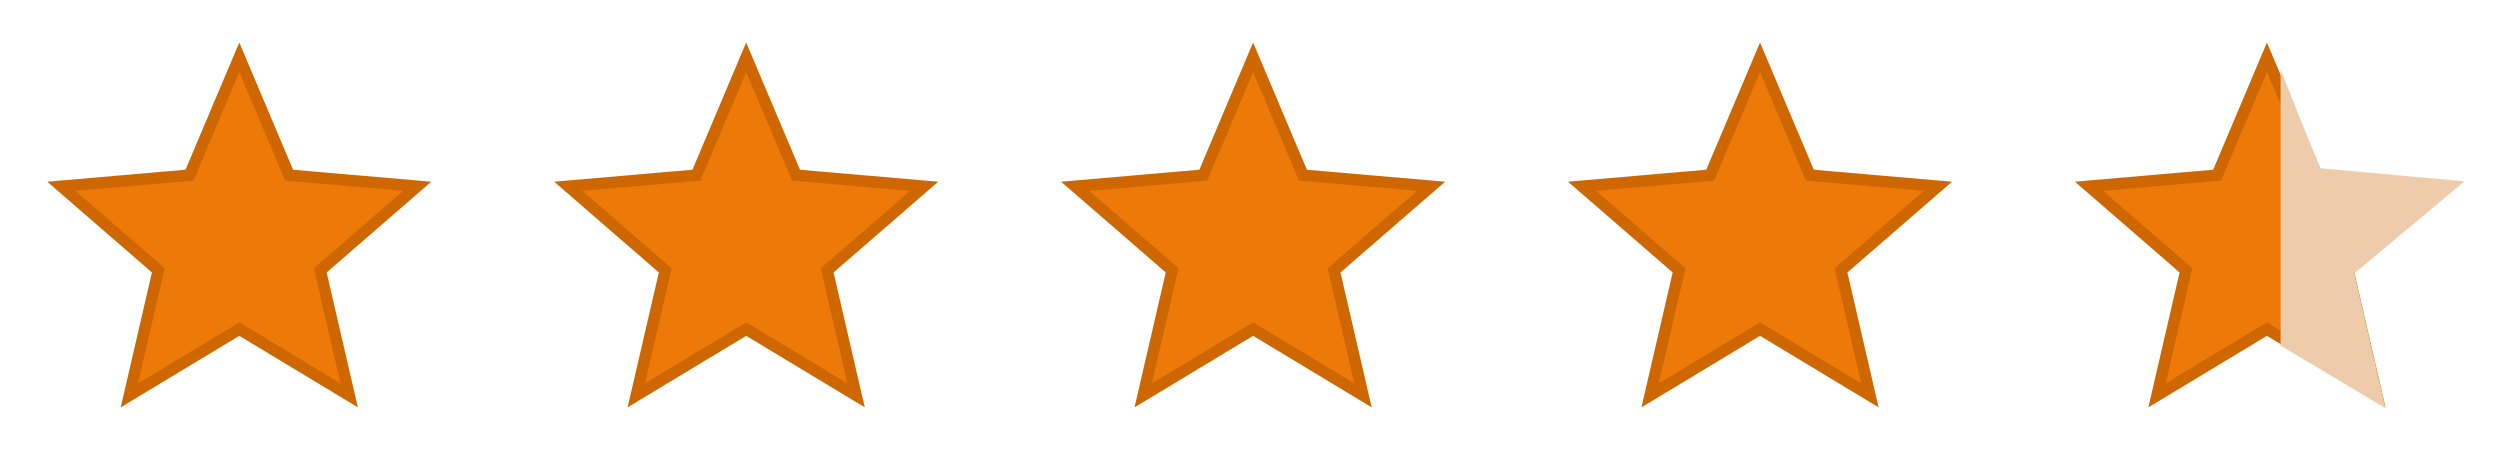 <svg width="217" height="41" viewBox="0 0 217 41" fill="none" xmlns="http://www.w3.org/2000/svg">
<path d="M24.977 14.926L25.094 15.203L25.394 15.23L36.216 16.168L28.026 23.27L27.799 23.467L27.866 23.761L30.309 34.318L21.028 28.72L20.77 28.564L20.512 28.72L11.231 34.318L13.674 23.761L13.742 23.467L5.323 16.168L16.146 15.23L16.447 15.203L16.564 14.926L20.77 4.973L24.977 14.926Z" fill="#EC7908" stroke="#CF6700"/>
<path d="M68.977 14.926L69.094 15.203L69.394 15.23L80.216 16.168L72.026 23.27L71.799 23.467L71.866 23.761L74.309 34.318L65.028 28.72L64.77 28.564L64.512 28.72L55.231 34.318L57.674 23.761L57.742 23.467L49.323 16.168L60.147 15.23L60.447 15.203L60.565 14.926L64.769 4.973L68.977 14.926Z" fill="#EC7908" stroke="#CF6700"/>
<path d="M112.977 14.926L113.094 15.203L113.394 15.23L124.216 16.168L116.026 23.27L115.799 23.467L115.866 23.761L118.308 34.317L109.028 28.72L108.771 28.564L108.512 28.72L99.231 34.318L101.674 23.761L101.742 23.467L93.323 16.168L104.146 15.23L104.447 15.203L104.564 14.926L108.77 4.973L112.977 14.926Z" fill="#EC7908" stroke="#CF6700"/>
<path d="M156.977 14.926L157.094 15.203L157.394 15.23L168.216 16.168L160.026 23.27L159.799 23.467L159.866 23.761L162.309 34.318L153.028 28.72L152.771 28.564L152.512 28.72L143.231 34.318L145.674 23.761L145.742 23.467L137.323 16.168L148.146 15.23L148.447 15.203L148.564 14.926L152.77 4.973L156.977 14.926Z" fill="#EC7908" stroke="#CF6700"/>
<path d="M200.977 14.926L201.094 15.203L201.394 15.23L212.216 16.168L204.026 23.27L203.799 23.467L203.866 23.761L206.309 34.318L197.028 28.72L196.771 28.564L196.512 28.72L187.231 34.318L189.674 23.761L189.742 23.467L181.323 16.168L192.146 15.23L192.447 15.203L192.564 14.926L196.77 4.973L200.977 14.926Z" fill="#EC7908" stroke="#CF6700"/>
<path d="M197.955 27.144V24.863V19.162V14.601V6.049L201.376 14.601L213.919 15.741L204.352 23.727L207.061 35.435L197.955 29.994V27.144Z" fill="#EECCAB"/>
</svg>
